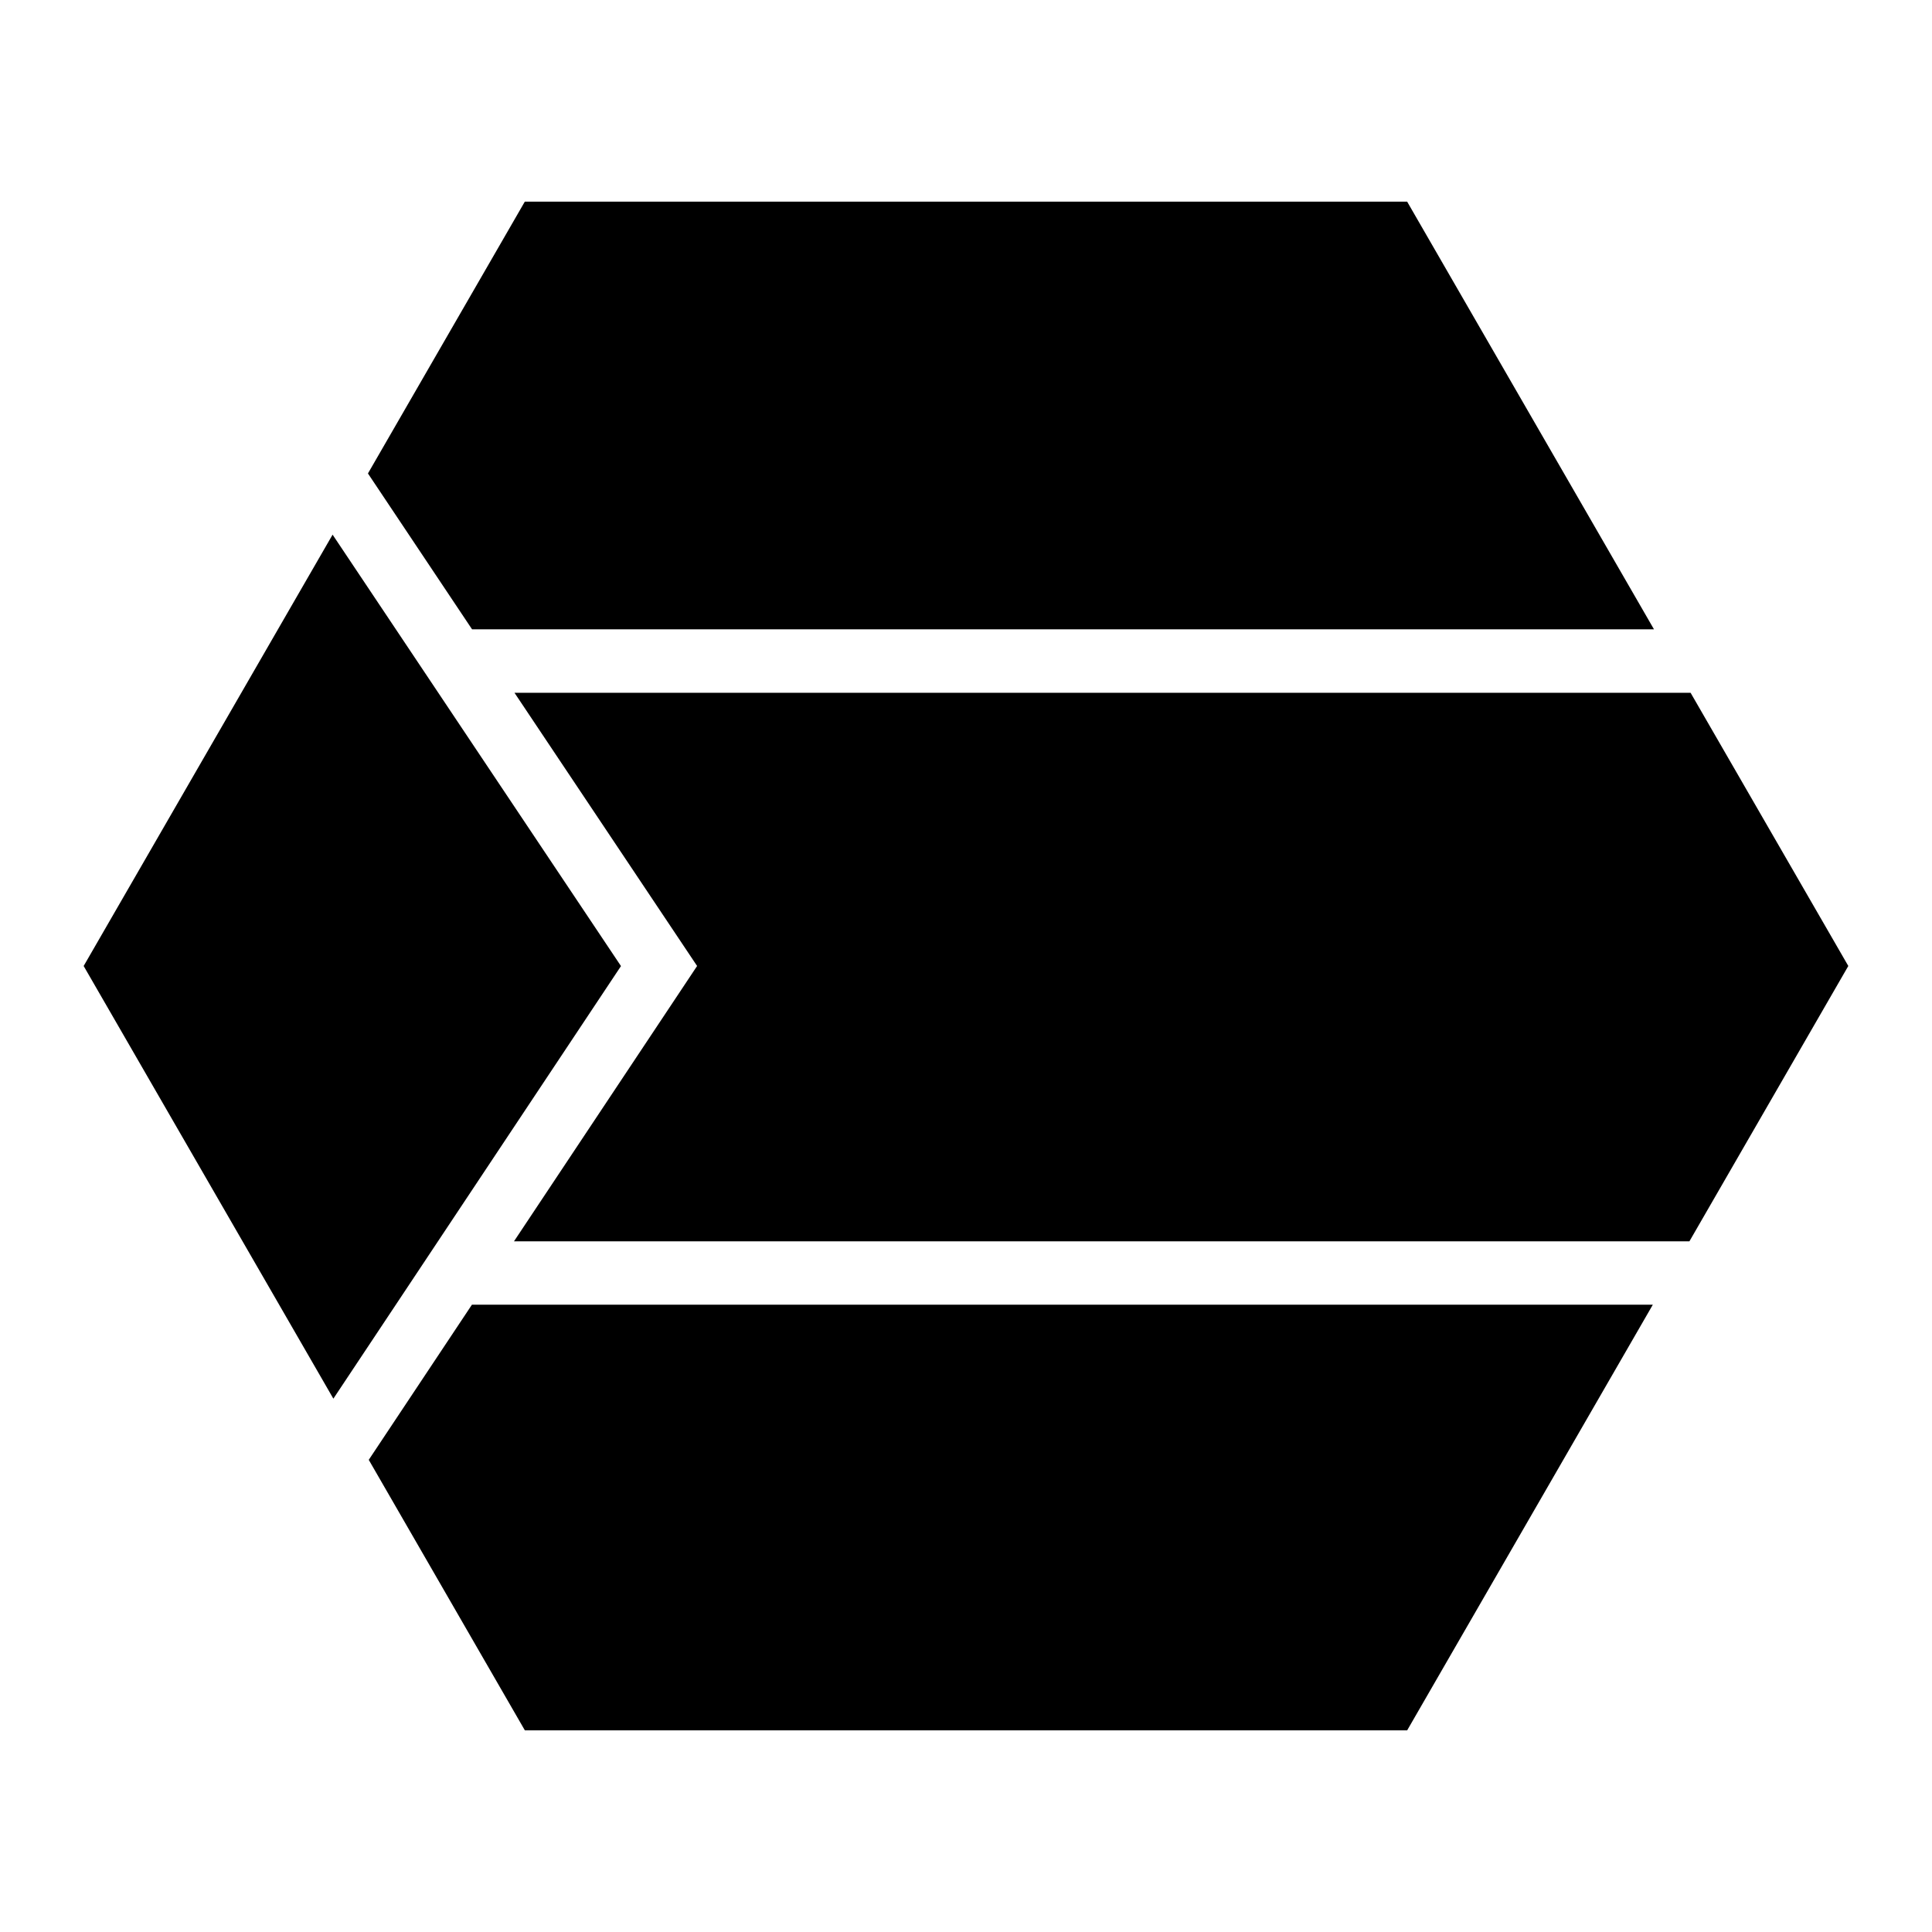 <?xml version="1.0" encoding="UTF-8"?>
<!-- Uploaded to: ICON Repo, www.svgrepo.com, Generator: ICON Repo Mixer Tools -->
<svg fill="#000000" width="800px" height="800px" version="1.1" viewBox="144 144 512 512" xmlns="http://www.w3.org/2000/svg">
 <g fill-rule="evenodd">
  <path d="m283.09 197.44h233.82l65.414 113.34h-313.22l-27.594-41.309 41.574-72.039z"/>
  <path d="m232.14 285.69 76.426 114.33-76.219 114.64-66.176-114.66z"/>
  <path d="m280.34 327.59h311.68l41.801 72.406-42.105 72.961h-311.5l48.523-72.961z"/>
  <path d="m269.07 489.75h312.95l-65.109 112.81h-233.82l-41.367-71.688z"/>
 </g>
</svg>